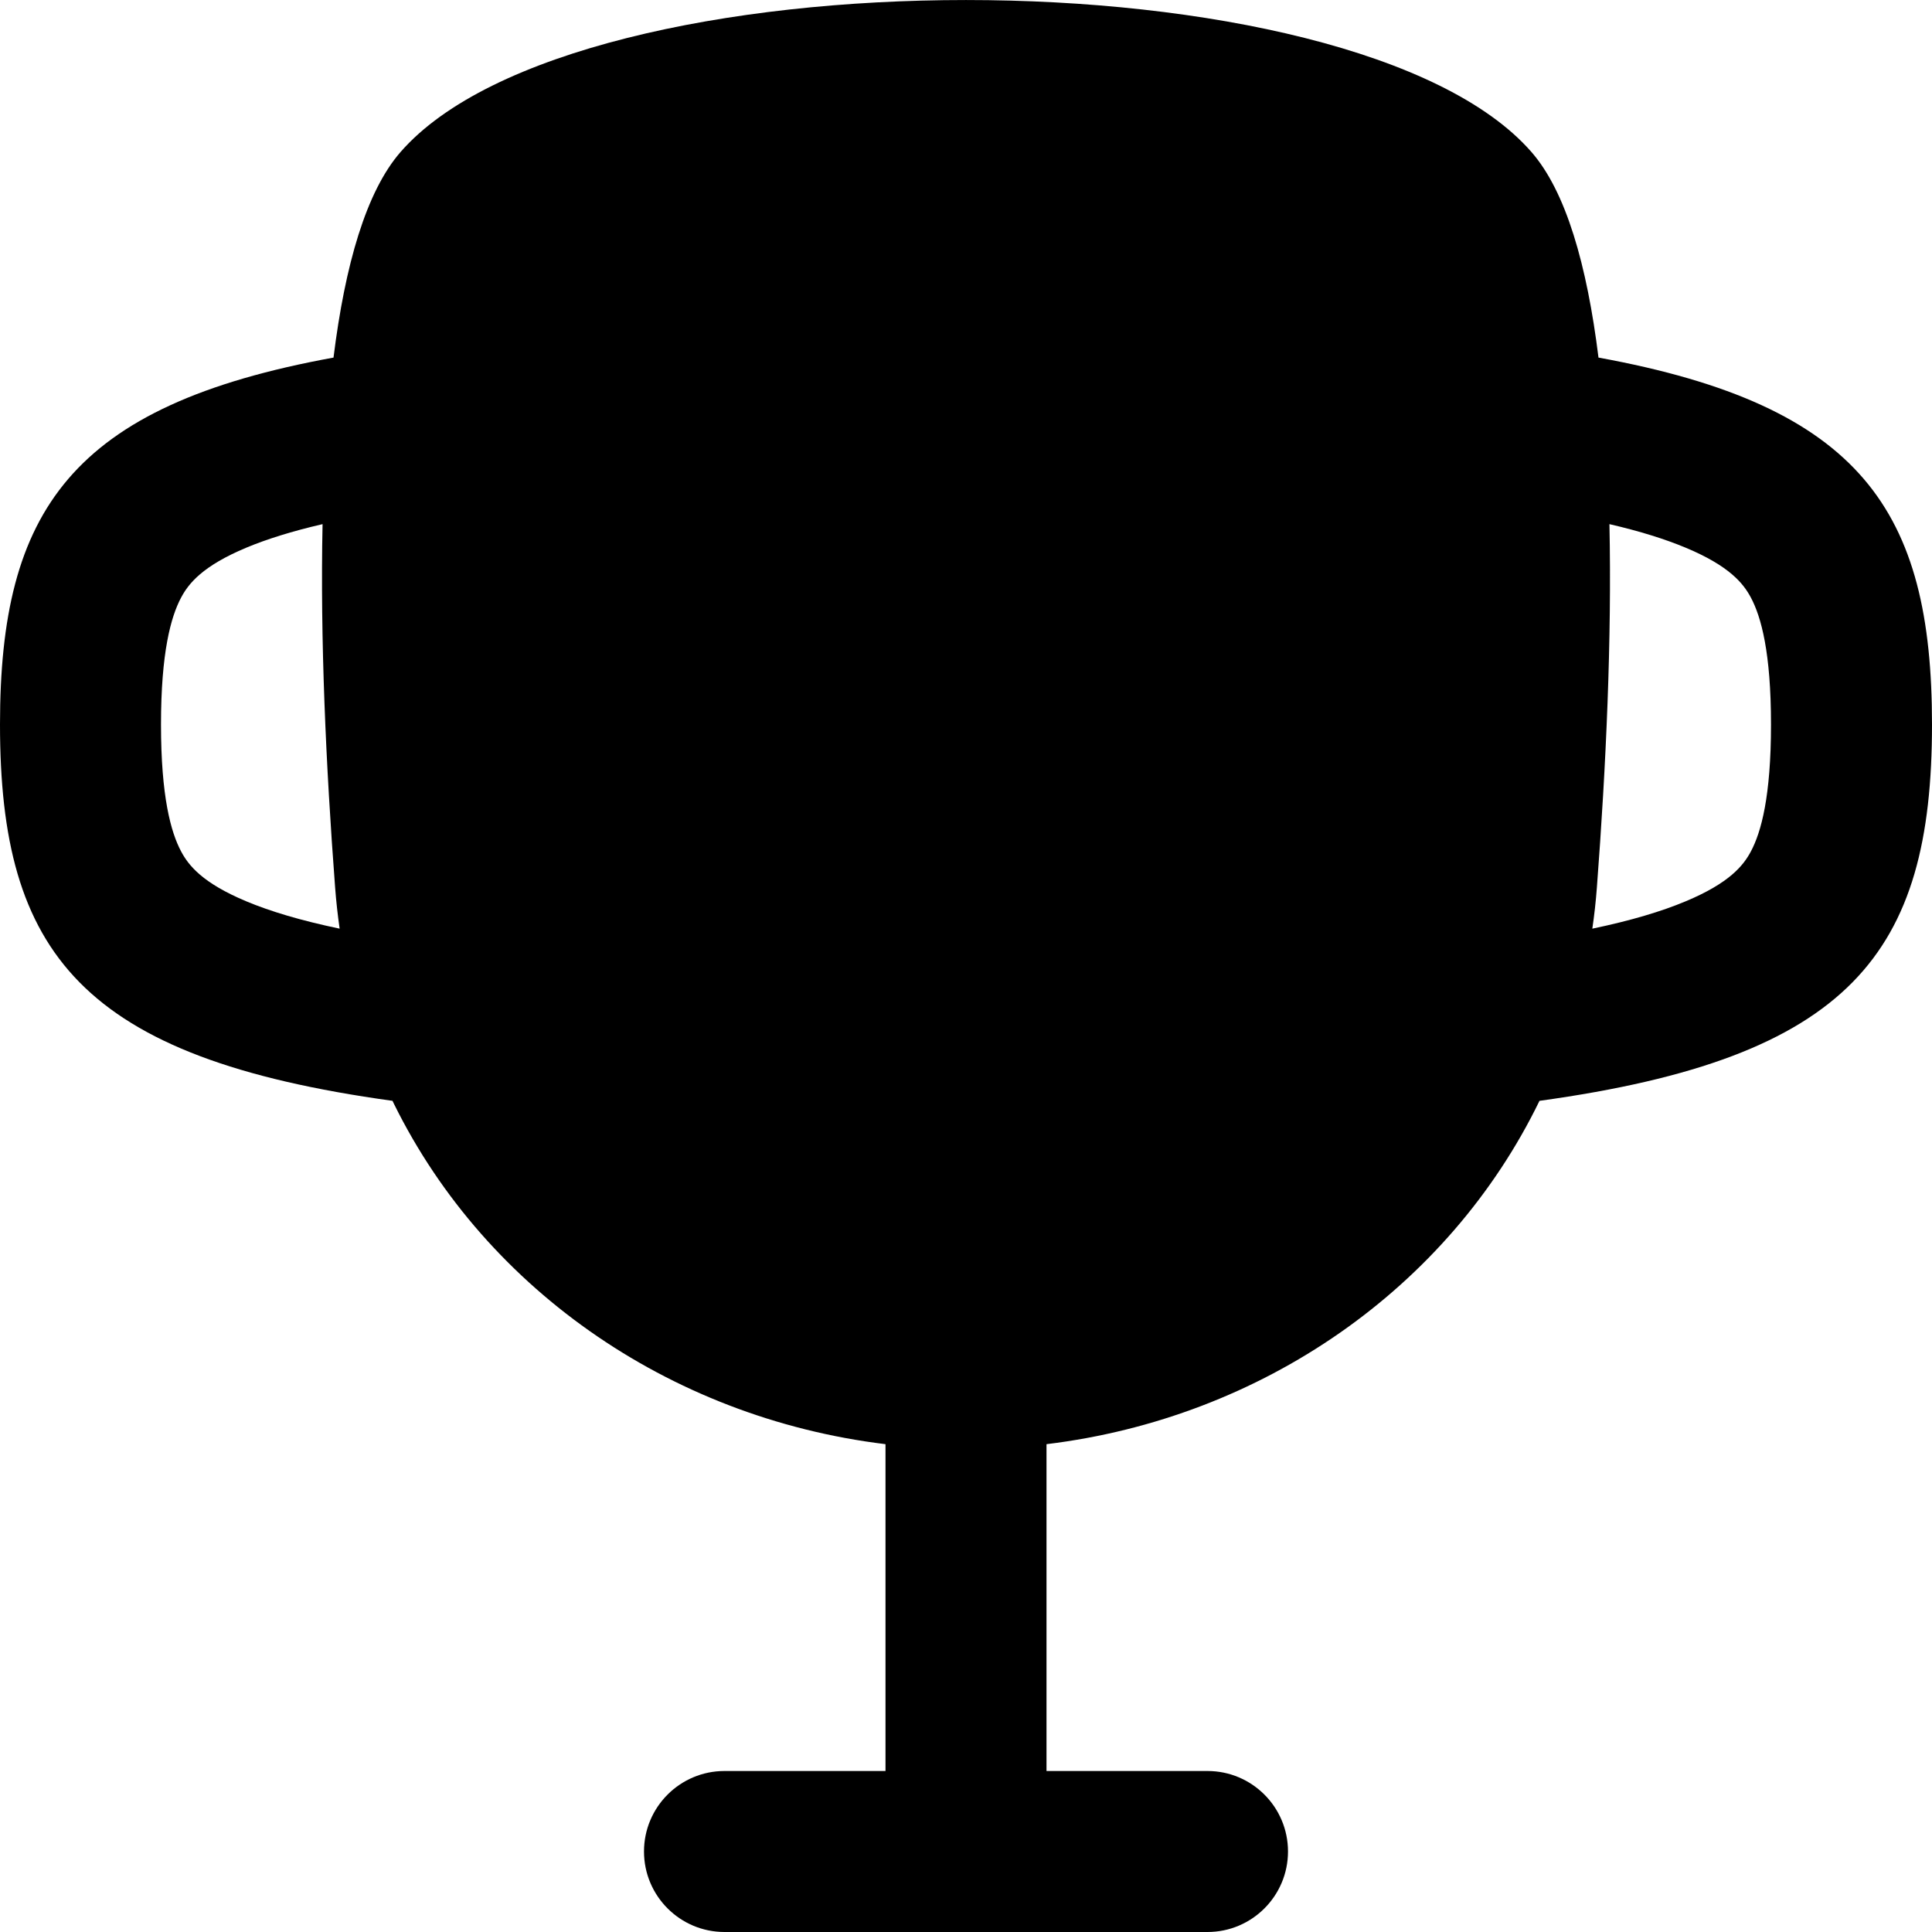 <svg width="24" height="24" viewBox="0 0 24 24" fill="none" xmlns="http://www.w3.org/2000/svg">
<path fill-rule="evenodd" clip-rule="evenodd" d="M4.976 1.888C7.171 -0.629 16.829 -0.629 19.024 1.888C19.453 2.379 19.714 3.291 19.857 4.442C23.122 5.038 24 6.348 24 9C24 11.84 22.992 13.141 19.124 13.675C17.995 16 15.679 17.615 13 17.94V22H15C15.552 22 16 22.448 16 23C16 23.552 15.552 24 15 24H9C8.448 24 8 23.552 8 23C8 22.448 8.448 22 9 22H11V17.94C8.294 17.611 5.959 15.967 4.842 13.605C4.853 13.628 4.864 13.652 4.876 13.675C1.008 13.141 0 11.84 0 9C0 6.348 0.878 5.038 4.143 4.442C4.286 3.291 4.548 2.379 4.976 1.888ZM4.007 6.511C3.623 6.6 3.313 6.698 3.063 6.802C2.514 7.031 2.342 7.25 2.25 7.423C2.122 7.663 2 8.106 2 9C2 9.894 2.122 10.337 2.25 10.577C2.342 10.75 2.514 10.969 3.063 11.198C3.358 11.321 3.735 11.435 4.219 11.536C4.195 11.367 4.176 11.197 4.163 11.025C4.048 9.509 3.977 7.934 4.007 6.511ZM19.78 11.539L19.781 11.536C20.265 11.435 20.642 11.321 20.936 11.198C21.486 10.969 21.658 10.75 21.75 10.577C21.878 10.337 22 9.894 22 9C22 8.106 21.878 7.663 21.75 7.423C21.658 7.25 21.486 7.031 20.936 6.802C20.686 6.698 20.377 6.6 19.993 6.511C20.023 7.934 19.952 9.509 19.837 11.025C19.824 11.199 19.805 11.37 19.78 11.539Z" fill="black"/>
</svg>

